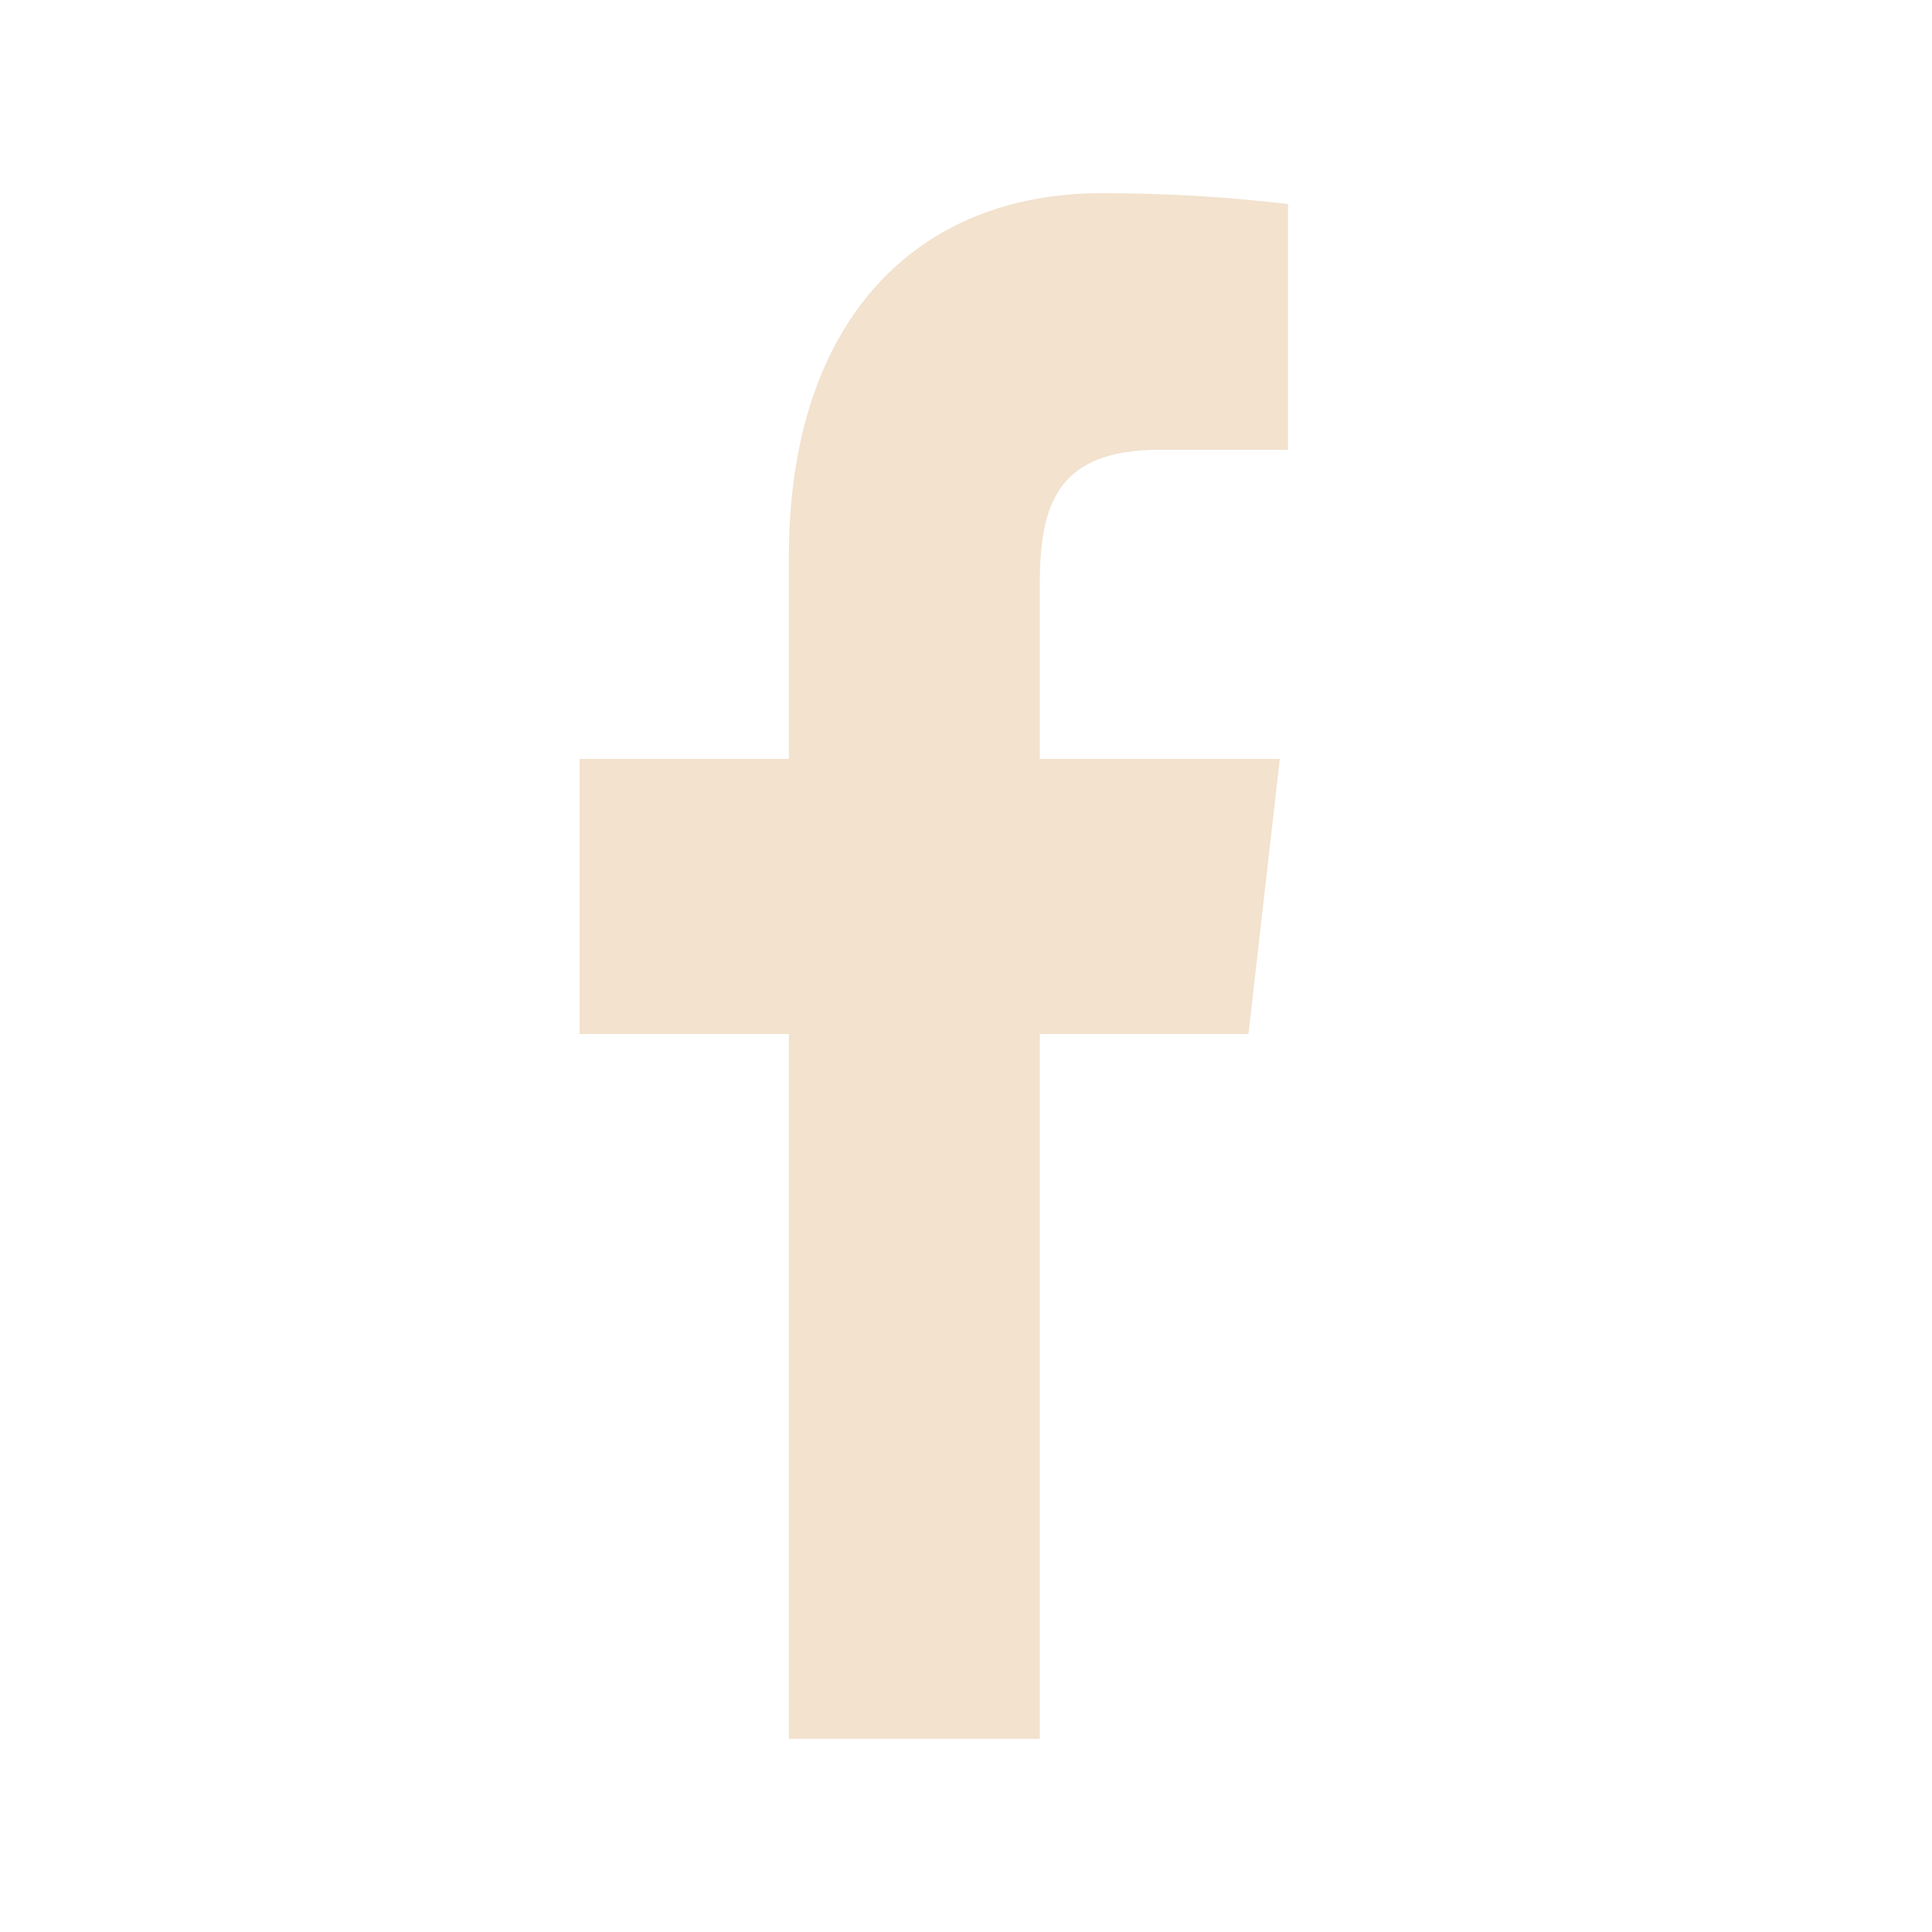<svg width="30" height="30" viewBox="0 0 30 30" fill="none" xmlns="http://www.w3.org/2000/svg">
<path d="M18.01 6.984H20V3.168C19.036 3.054 18.068 2.998 17.099 3C14.219 3 12.25 4.992 12.25 8.64V11.784H9V16.056H12.25V27H16.146V16.056H19.386L19.873 11.784H16.146V9.06C16.146 7.8 16.443 6.984 18.01 6.984Z" fill="#F2E2CE"/>
</svg>
